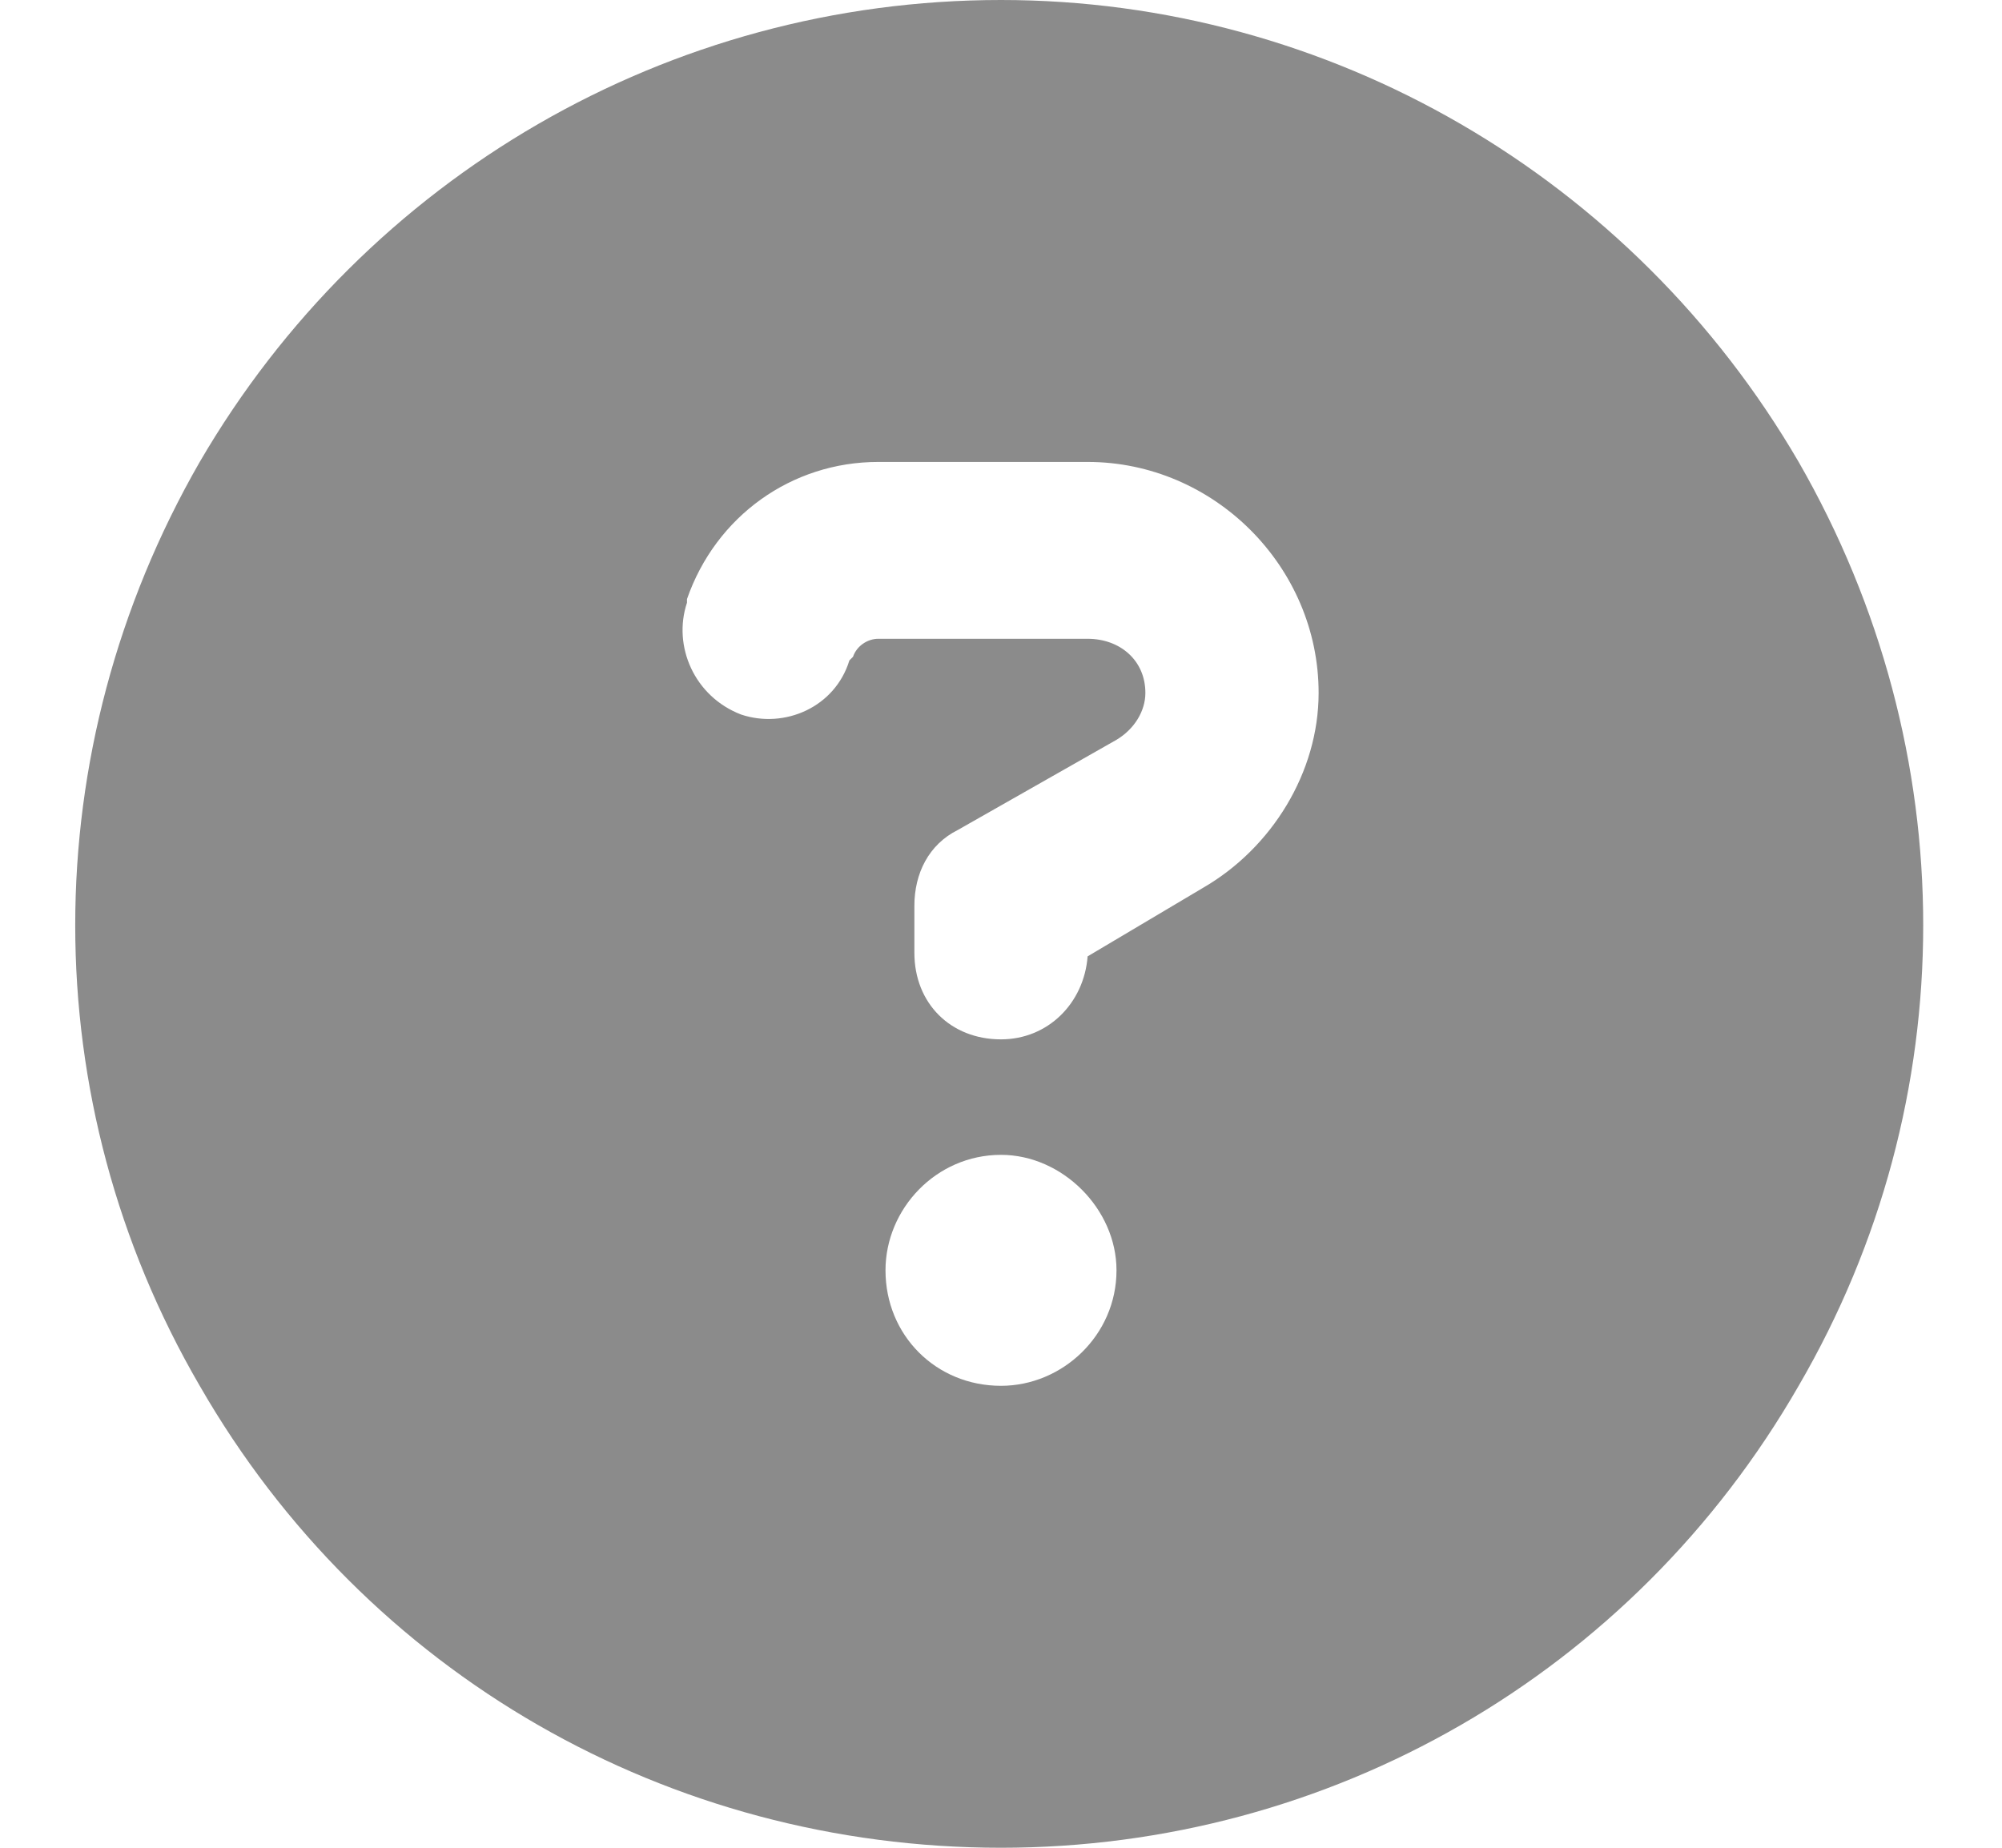 <?xml version="1.0" encoding="UTF-8"?>
<svg xmlns="http://www.w3.org/2000/svg" width="26" height="24" viewBox="0 0 26 24" fill="none">
  <path d="M13 24C8.688 24 4.75 21.75 2.594 18C0.438 14.297 0.438 9.75 2.594 6C4.75 2.297 8.688 0 13 0C17.266 0 21.203 2.297 23.359 6C25.516 9.75 25.516 14.297 23.359 18C21.203 21.75 17.266 24 13 24ZM8.922 7.781V7.828C8.734 8.391 9.016 9.047 9.625 9.281C10.188 9.469 10.844 9.188 11.031 8.578L11.078 8.531C11.125 8.391 11.266 8.297 11.406 8.297H14.125C14.547 8.297 14.875 8.578 14.875 9C14.875 9.234 14.734 9.469 14.5 9.609L12.438 10.781C12.062 10.969 11.875 11.344 11.875 11.766V12.375C11.875 13.031 12.344 13.5 13 13.5C13.609 13.5 14.078 13.031 14.125 12.422L15.625 11.531C16.516 11.016 17.125 10.031 17.125 9C17.125 7.359 15.766 6 14.125 6H11.406C10.281 6 9.297 6.703 8.922 7.781ZM11.5 16.5C11.5 17.344 12.156 18 13 18C13.797 18 14.5 17.344 14.5 16.5C14.5 15.703 13.797 15 13 15C12.156 15 11.5 15.703 11.5 16.5Z" fill="#8B8B8B"></path>
</svg>
